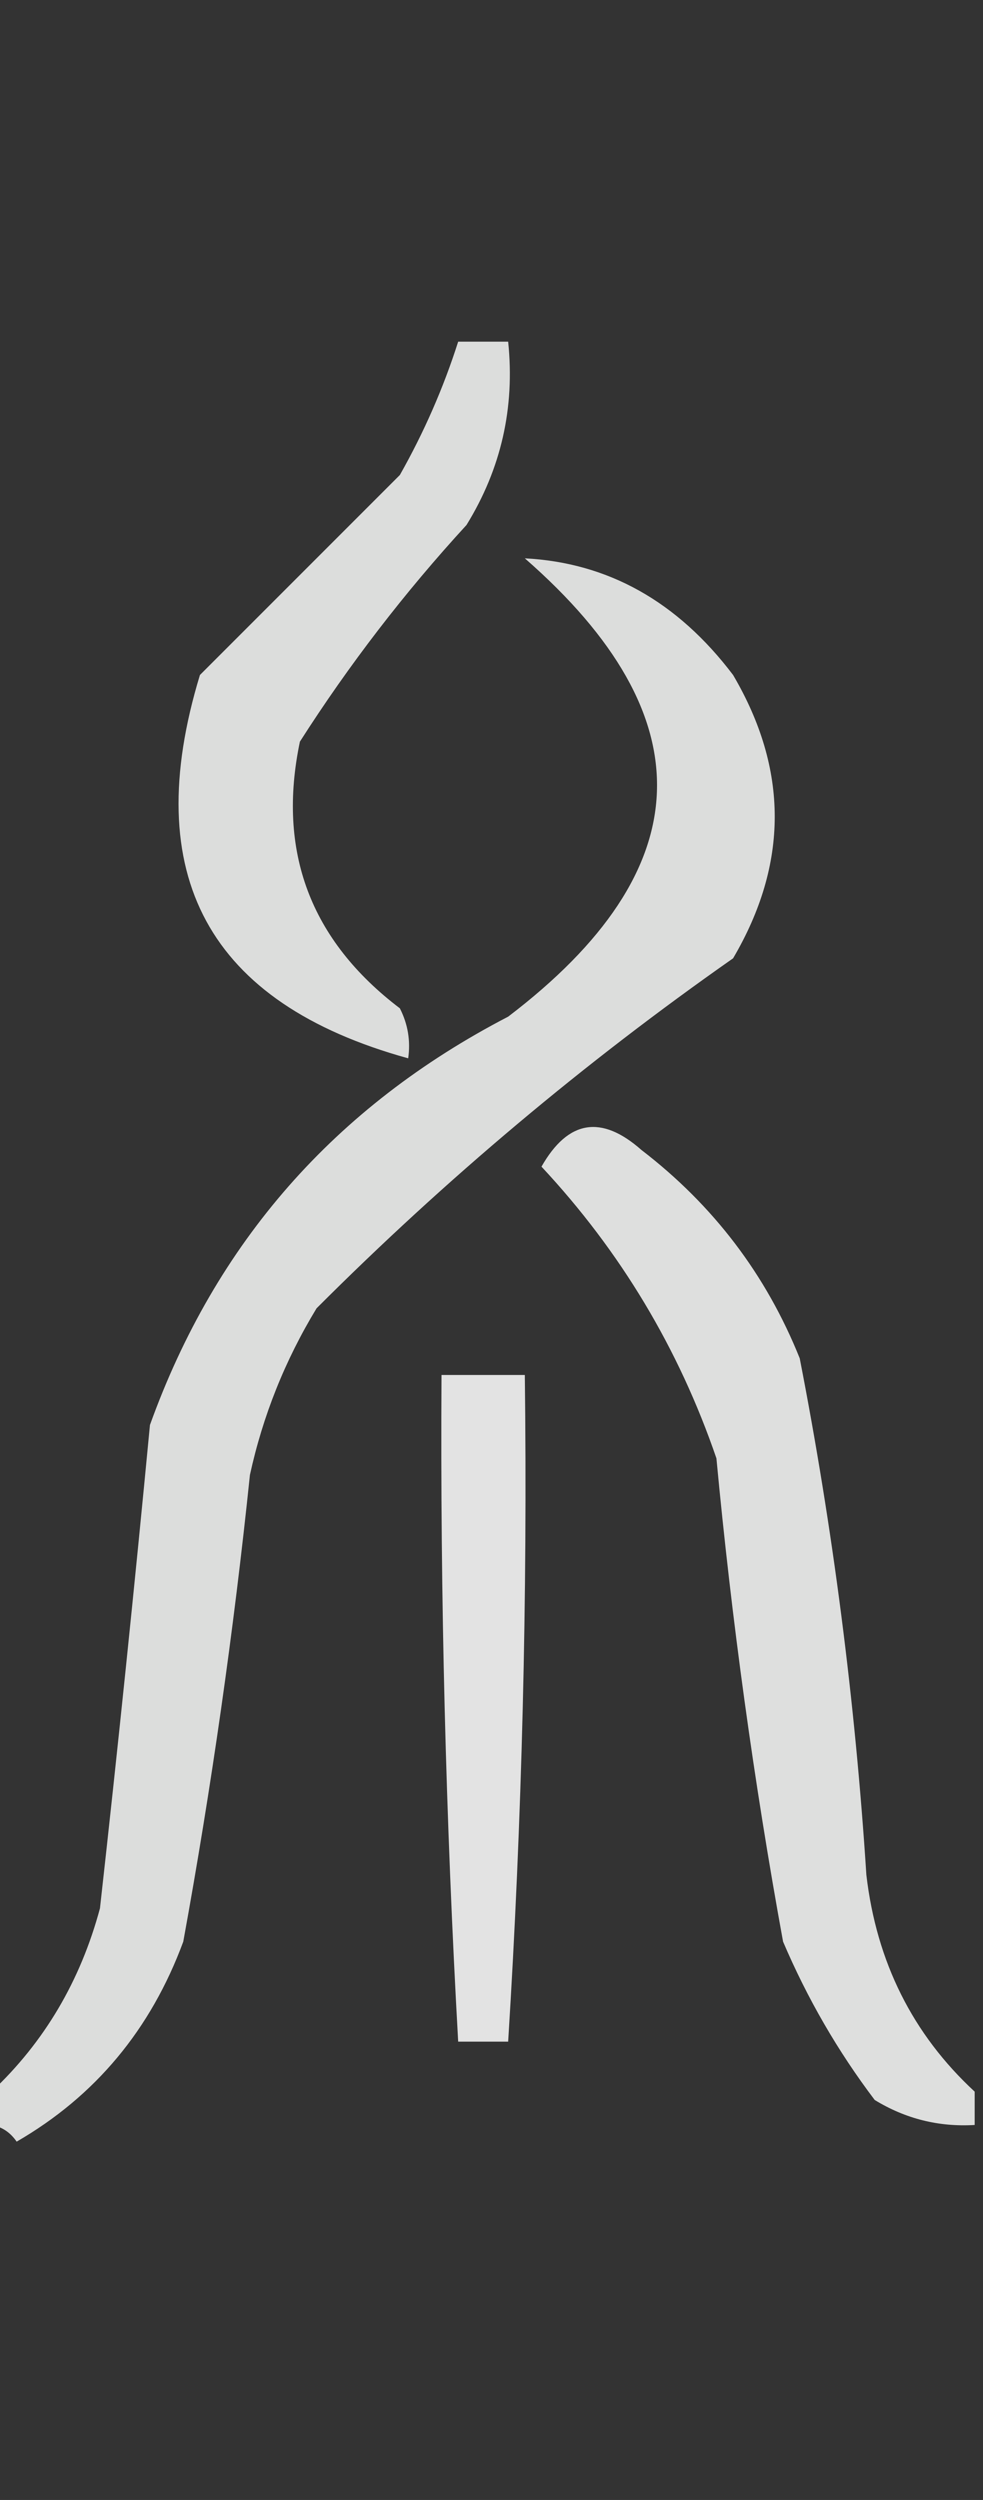 <?xml version="1.0" encoding="UTF-8"?>
<!DOCTYPE svg PUBLIC "-//W3C//DTD SVG 1.1//EN" "http://www.w3.org/Graphics/SVG/1.1/DTD/svg11.dtd">
<svg xmlns="http://www.w3.org/2000/svg" version="1.1" width="59px" height="150px" style="shape-rendering:geometricPrecision; text-rendering:geometricPrecision; image-rendering:optimizeQuality; fill-rule:evenodd; clip-rule:evenodd" xmlns:xlink="http://www.w3.org/1999/xlink">
<rect width="100%" height="100%" fill="#333333" stroke="none"/>
<g><path style="opacity:0.829" fill="#fefffe" d="M 27.5,20.5 C 28.5,20.5 29.5,20.5 30.5,20.5C 30.911,24.463 30.078,28.13 28,31.5C 24.284,35.548 20.95,39.882 18,44.5C 16.622,51.08 18.622,56.414 24,60.5C 24.483,61.448 24.649,62.448 24.5,63.5C 12.507,60.185 8.34,52.518 12,40.5C 16,36.5 20,32.5 24,28.5C 25.454,25.929 26.62,23.262 27.5,20.5 Z"/></g>
<g><path style="opacity:0.834" fill="#fefffe" d="M -0.5,127.5 C -0.5,126.833 -0.5,126.167 -0.5,125.5C 2.661,122.525 4.828,118.858 6,114.5C 7.078,104.848 8.078,95.181 9,85.5C 12.935,74.561 20.102,66.394 30.5,61C 42.071,52.191 42.404,43.025 31.5,33.5C 36.496,33.76 40.663,36.093 44,40.5C 47.333,46.167 47.333,51.833 44,57.5C 35.081,63.748 26.748,70.748 19,78.5C 17.107,81.618 15.774,84.951 15,88.5C 14.025,97.889 12.692,107.222 11,116.5C 9.053,121.77 5.72,125.77 1,128.5C 0.617,127.944 0.117,127.611 -0.5,127.5 Z"/></g>
<g><path style="opacity:0.842" fill="#fefffe" d="M 58.5,125.5 C 58.5,126.167 58.5,126.833 58.5,127.5C 56.345,127.628 54.345,127.128 52.5,126C 50.288,123.079 48.455,119.912 47,116.5C 45.248,106.898 43.915,97.231 43,87.5C 40.741,80.911 37.241,75.078 32.5,70C 34.091,67.204 36.091,66.871 38.5,69C 42.818,72.315 45.985,76.481 48,81.5C 49.993,91.728 51.326,102.061 52,112.5C 52.611,117.723 54.778,122.057 58.5,125.5 Z"/></g>
<g><path style="opacity:0.863" fill="#fefffe" d="M 26.5,82.5 C 28.167,82.5 29.833,82.5 31.5,82.5C 31.666,95.851 31.333,109.185 30.5,122.5C 29.5,122.5 28.5,122.5 27.5,122.5C 26.753,109.18 26.42,95.847 26.5,82.5 Z"/></g>
</svg>
